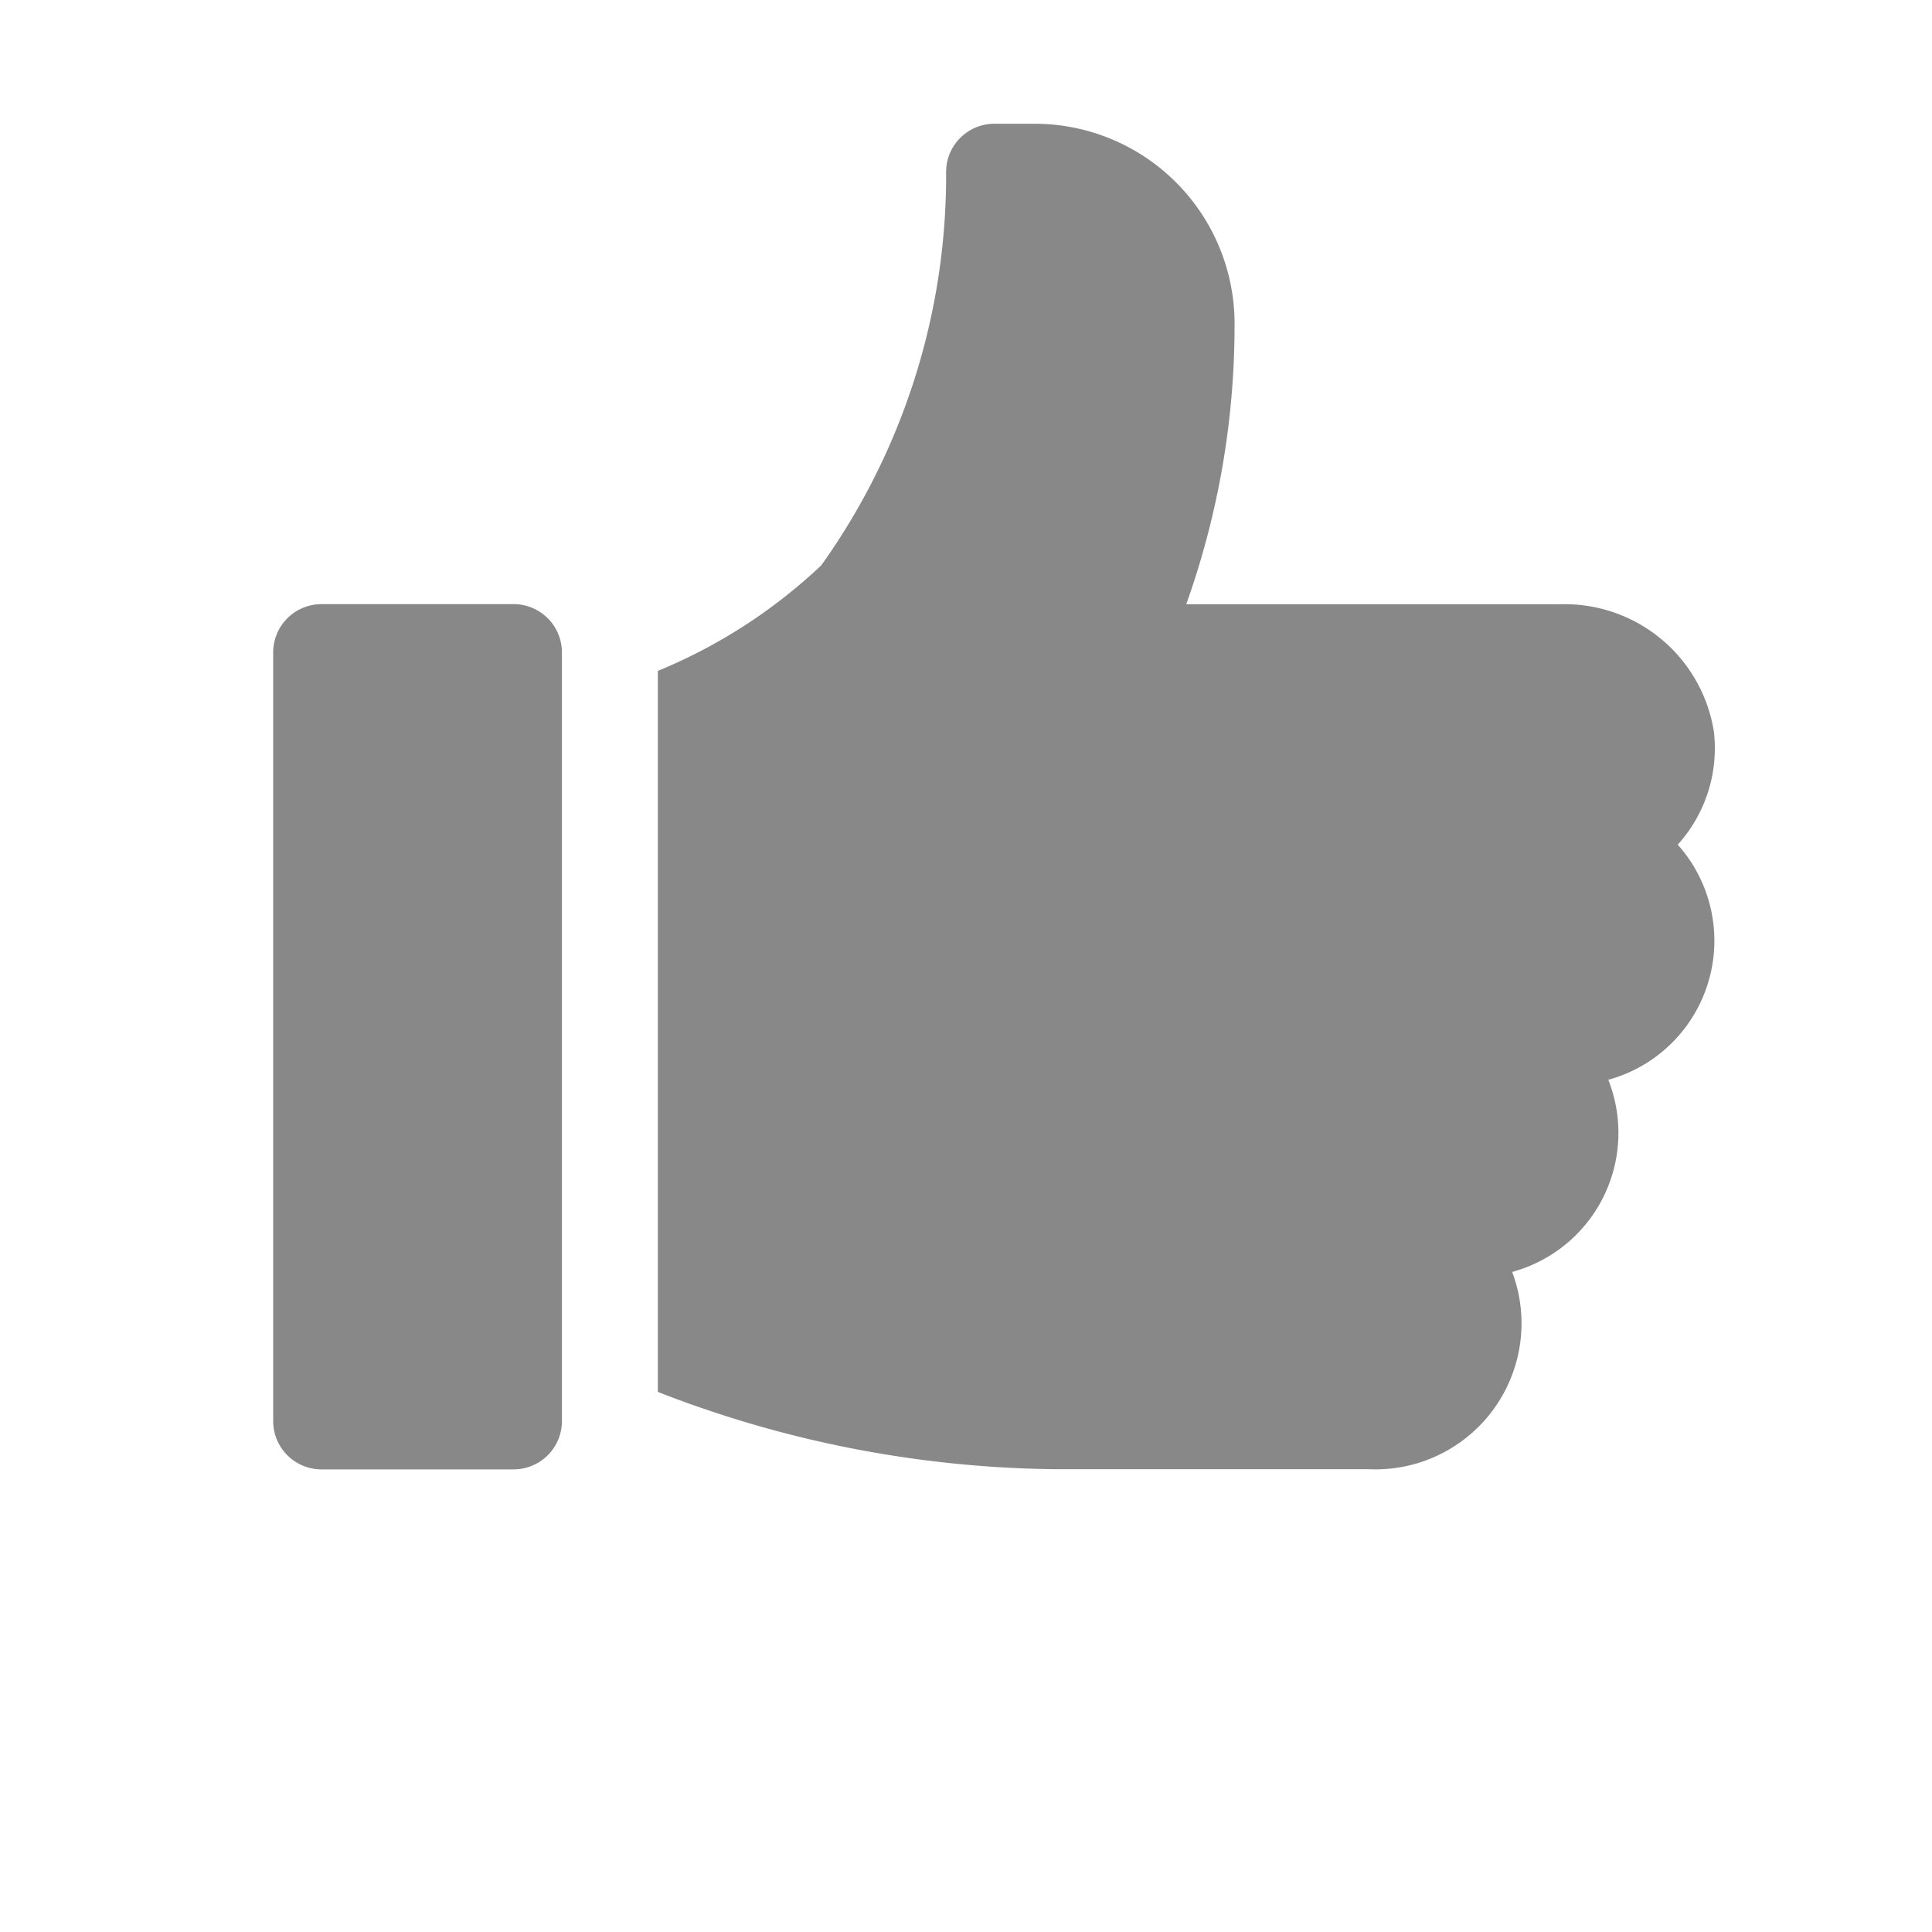 <svg xmlns="http://www.w3.org/2000/svg" width="20" height="20" viewBox="0 0 20 20">
  <g id="Group_1974" data-name="Group 1974" transform="translate(-43.492 -384)">
    <rect id="Rectangle_1522" data-name="Rectangle 1522" width="20" height="20" transform="translate(43.492 384)" fill="#fff"/>
    <g id="like_1_" data-name="like (1)" transform="translate(46.323 385.281)">
      <g id="Group_1971" data-name="Group 1971" transform="translate(0 4.973)">
        <g id="Group_1970" data-name="Group 1970">
          <path id="Path_3364" data-name="Path 3364" d="M33.043,241.468H31.053a.5.5,0,0,0-.5.5v7.957a.5.5,0,0,0,.5.5h1.989a.5.5,0,0,0,.5-.5v-7.957A.5.5,0,0,0,33.043,241.468Z" transform="translate(-30.556 -241.468)" fill="#888"/>
        </g>
      </g>
      <g id="Group_1973" data-name="Group 1973" transform="translate(3.979)">
        <g id="Group_1972" data-name="Group 1972">
          <path id="Path_3365" data-name="Path 3365" d="M161.726,97.464a1.564,1.564,0,0,0-1.585-1.318h-3.877a8.585,8.585,0,0,0,.5-2.941,2.071,2.071,0,0,0-2.076-2.033h-.41a.5.5,0,0,0-.5.5,6.943,6.943,0,0,1-1.292,4.071,5.509,5.509,0,0,1-1.692,1.093V104.3a11.618,11.618,0,0,0,4.1.8h3.253a1.512,1.512,0,0,0,1.491-2.042,1.492,1.492,0,0,0,.995-1.989,1.493,1.493,0,0,0,.719-2.434A1.489,1.489,0,0,0,161.726,97.464Z" transform="translate(-150.794 -91.172)" fill="#888"/>
        </g>
      </g>
    </g>
  </g>
</svg>
